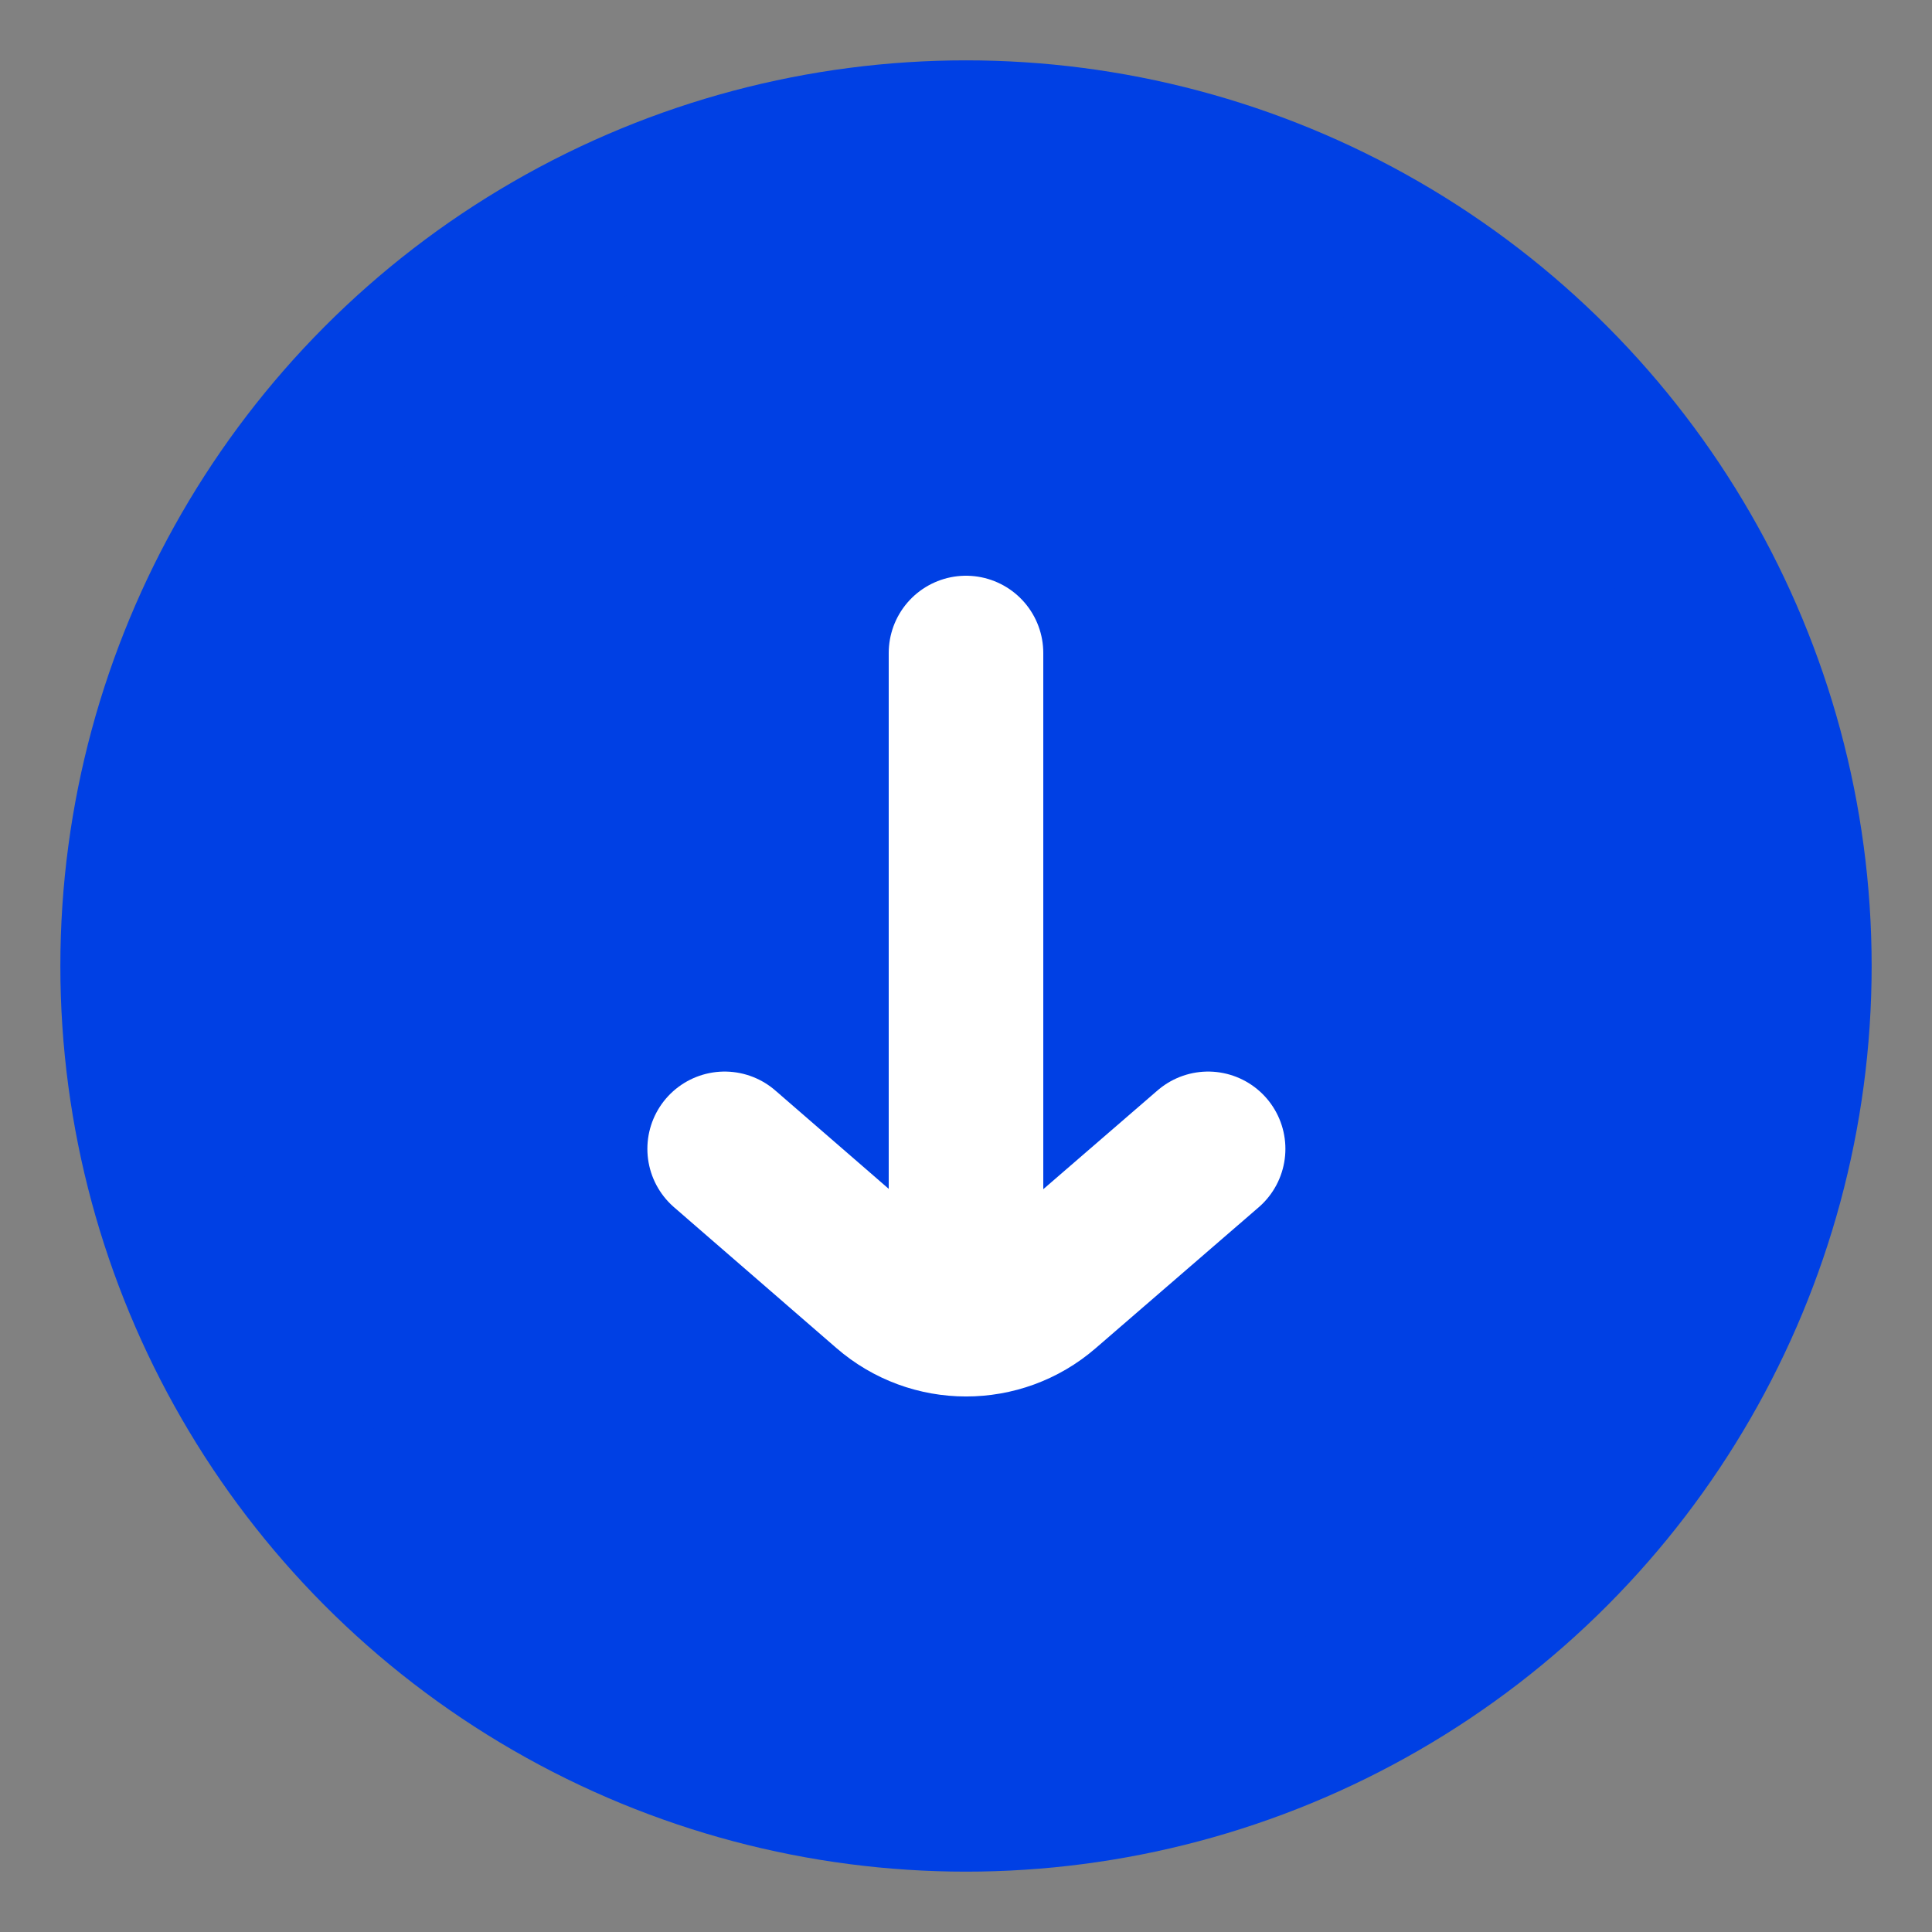<svg xmlns="http://www.w3.org/2000/svg" width="25" height="25" viewBox="0 0 25 25"><rect x="0" y="0" width="25" height="25" fill="#808080" stroke="none"/><g fill="none" fill-rule="evenodd"><rect width="25" height="25" fill="#FFF" fill-opacity=".01"/><g stroke-width="2" transform="translate(.781 .781)"><circle cx="11.719" cy="11.719" r="10.719" fill="#0040E4" stroke="#0040E4"/><line x1="11.719" x2="11.719" y1="7.669" y2="15.481" stroke="#FFF" stroke-linecap="round" stroke-linejoin="round"/><path stroke="#FFF" stroke-linecap="round" stroke-linejoin="round" d="M8.596,14.085 L10.697,15.907 C11.283,16.416 12.155,16.417 12.742,15.909 L14.852,14.085 L14.852,14.085"/></g></g></svg>